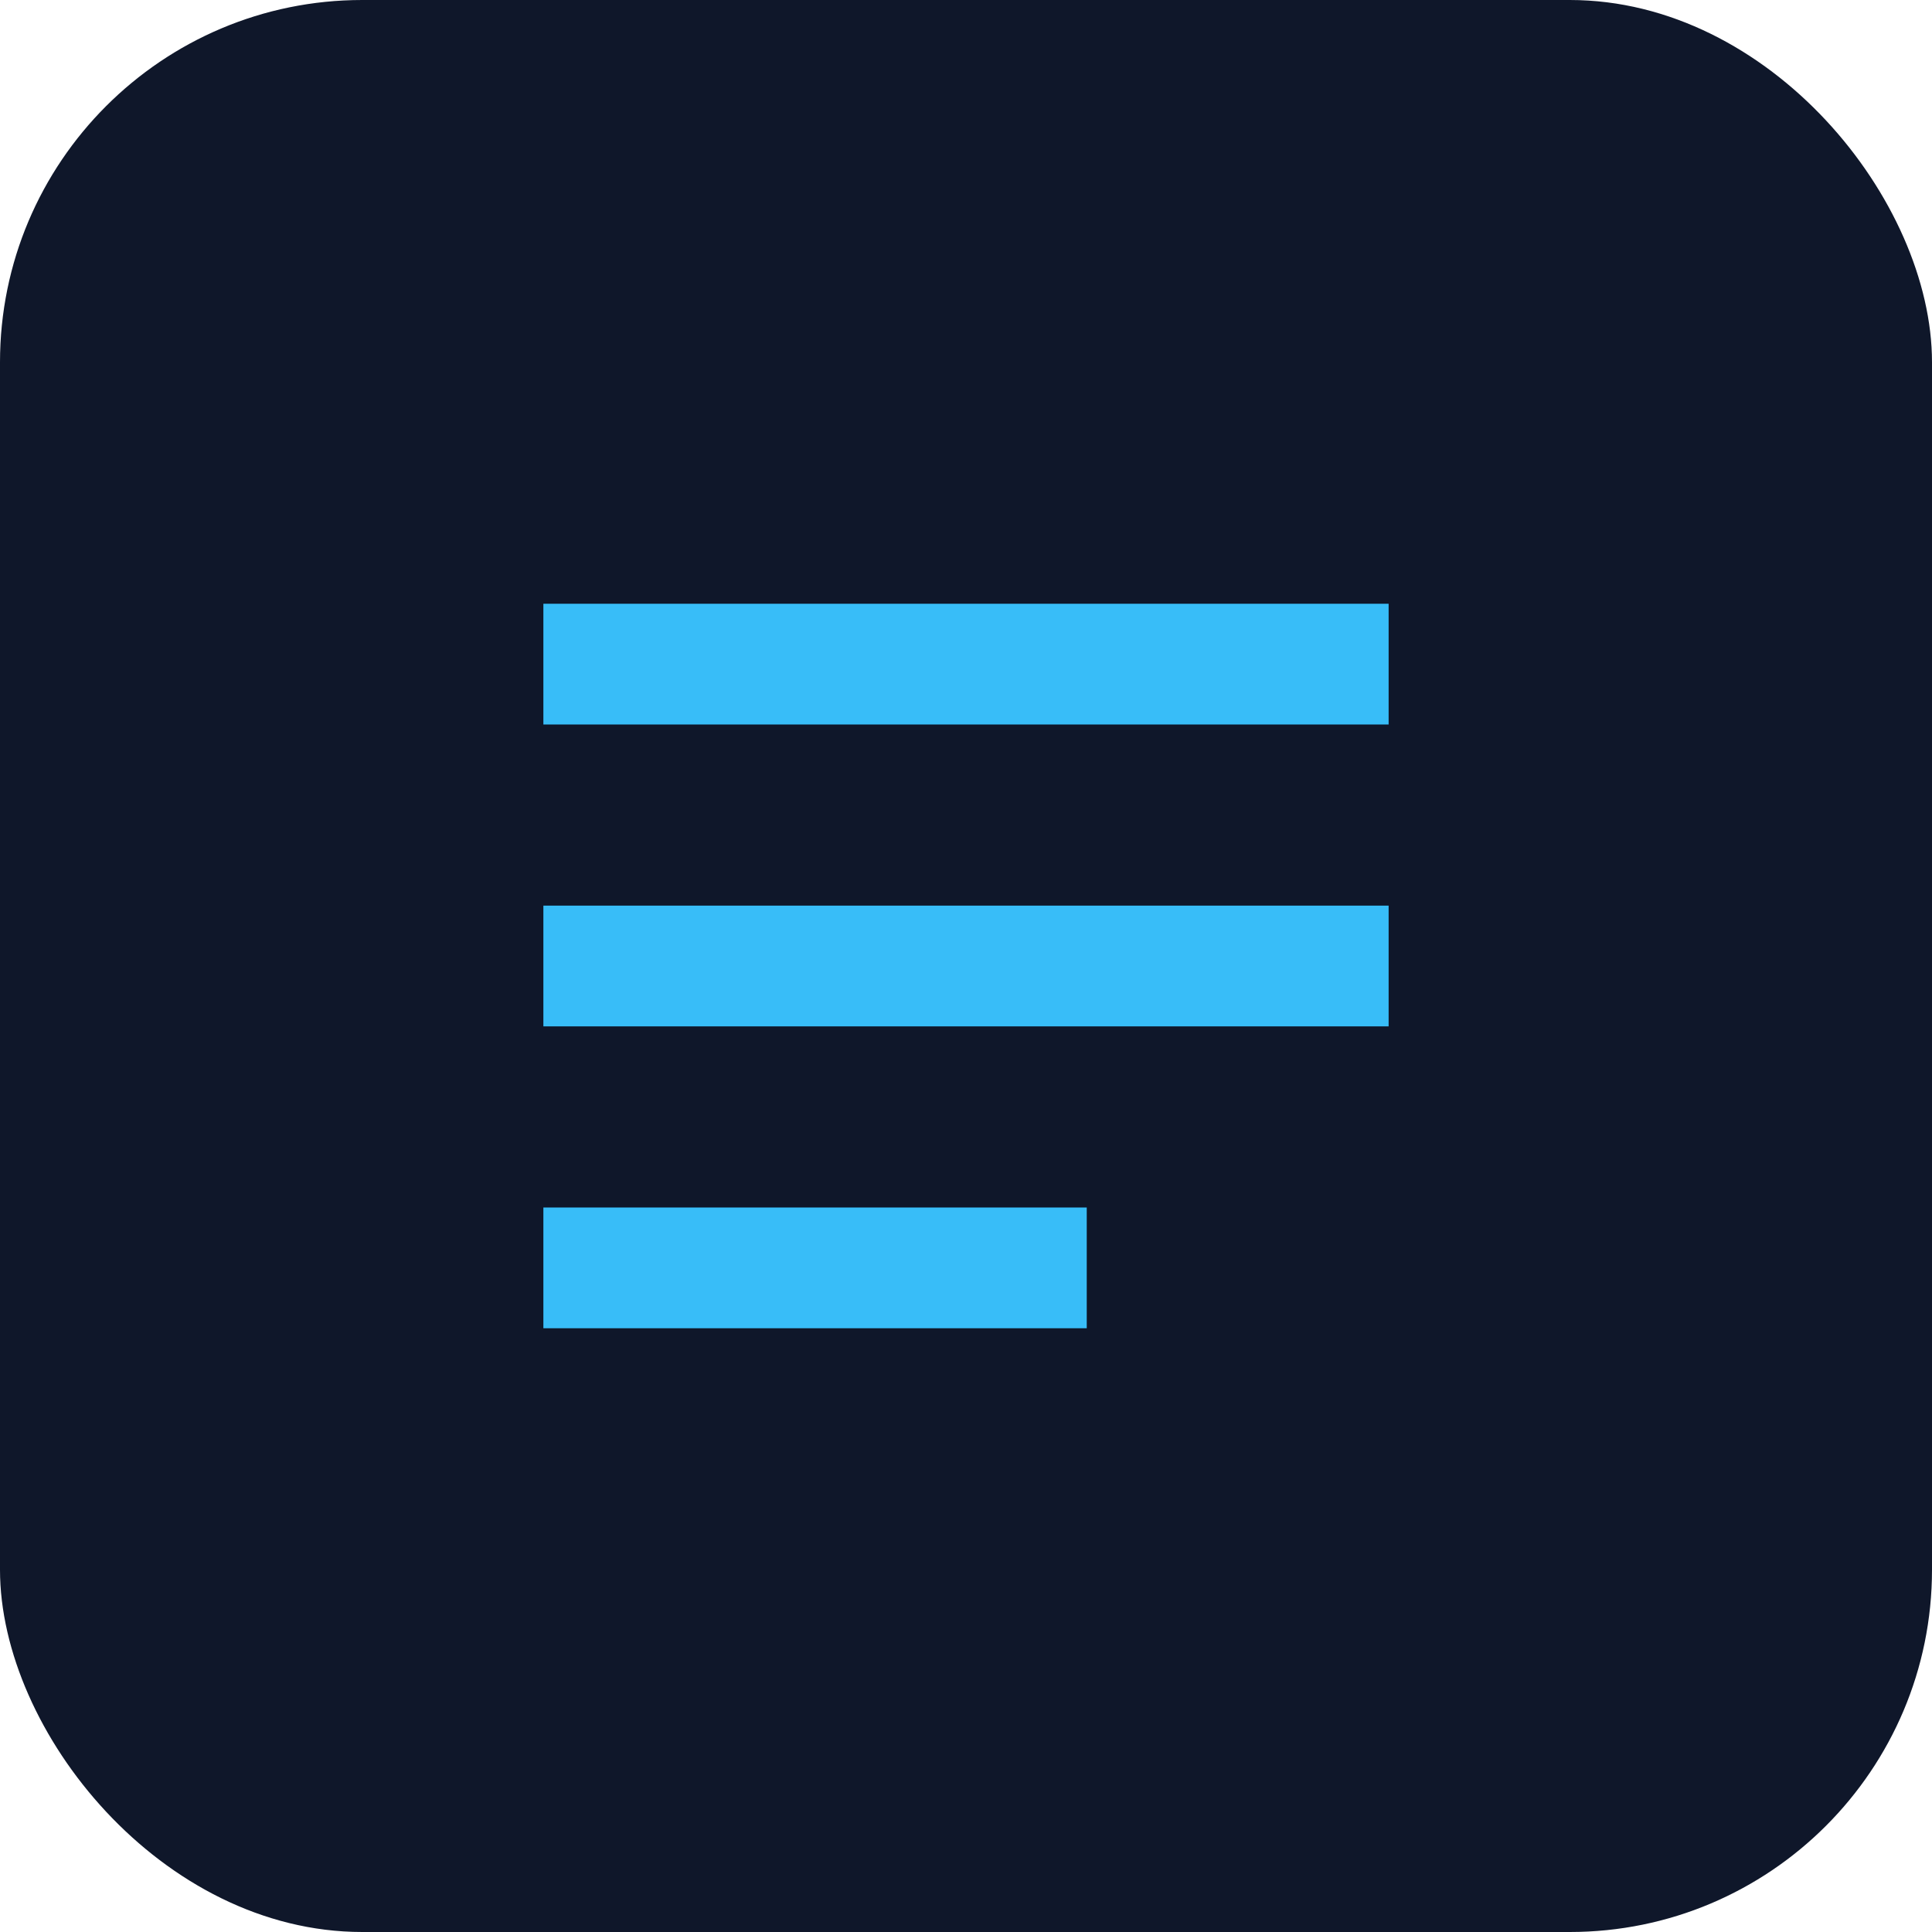 <svg xmlns="http://www.w3.org/2000/svg" viewBox="0 0 64 64">
  <rect width="64" height="64" rx="12" fill="#0f172a" />
  <path
    d="M18 20h28v4H18zm0 10h28v4H18zm0 10h18v4H18z"
    fill="#38bdf8"
  />
</svg>
